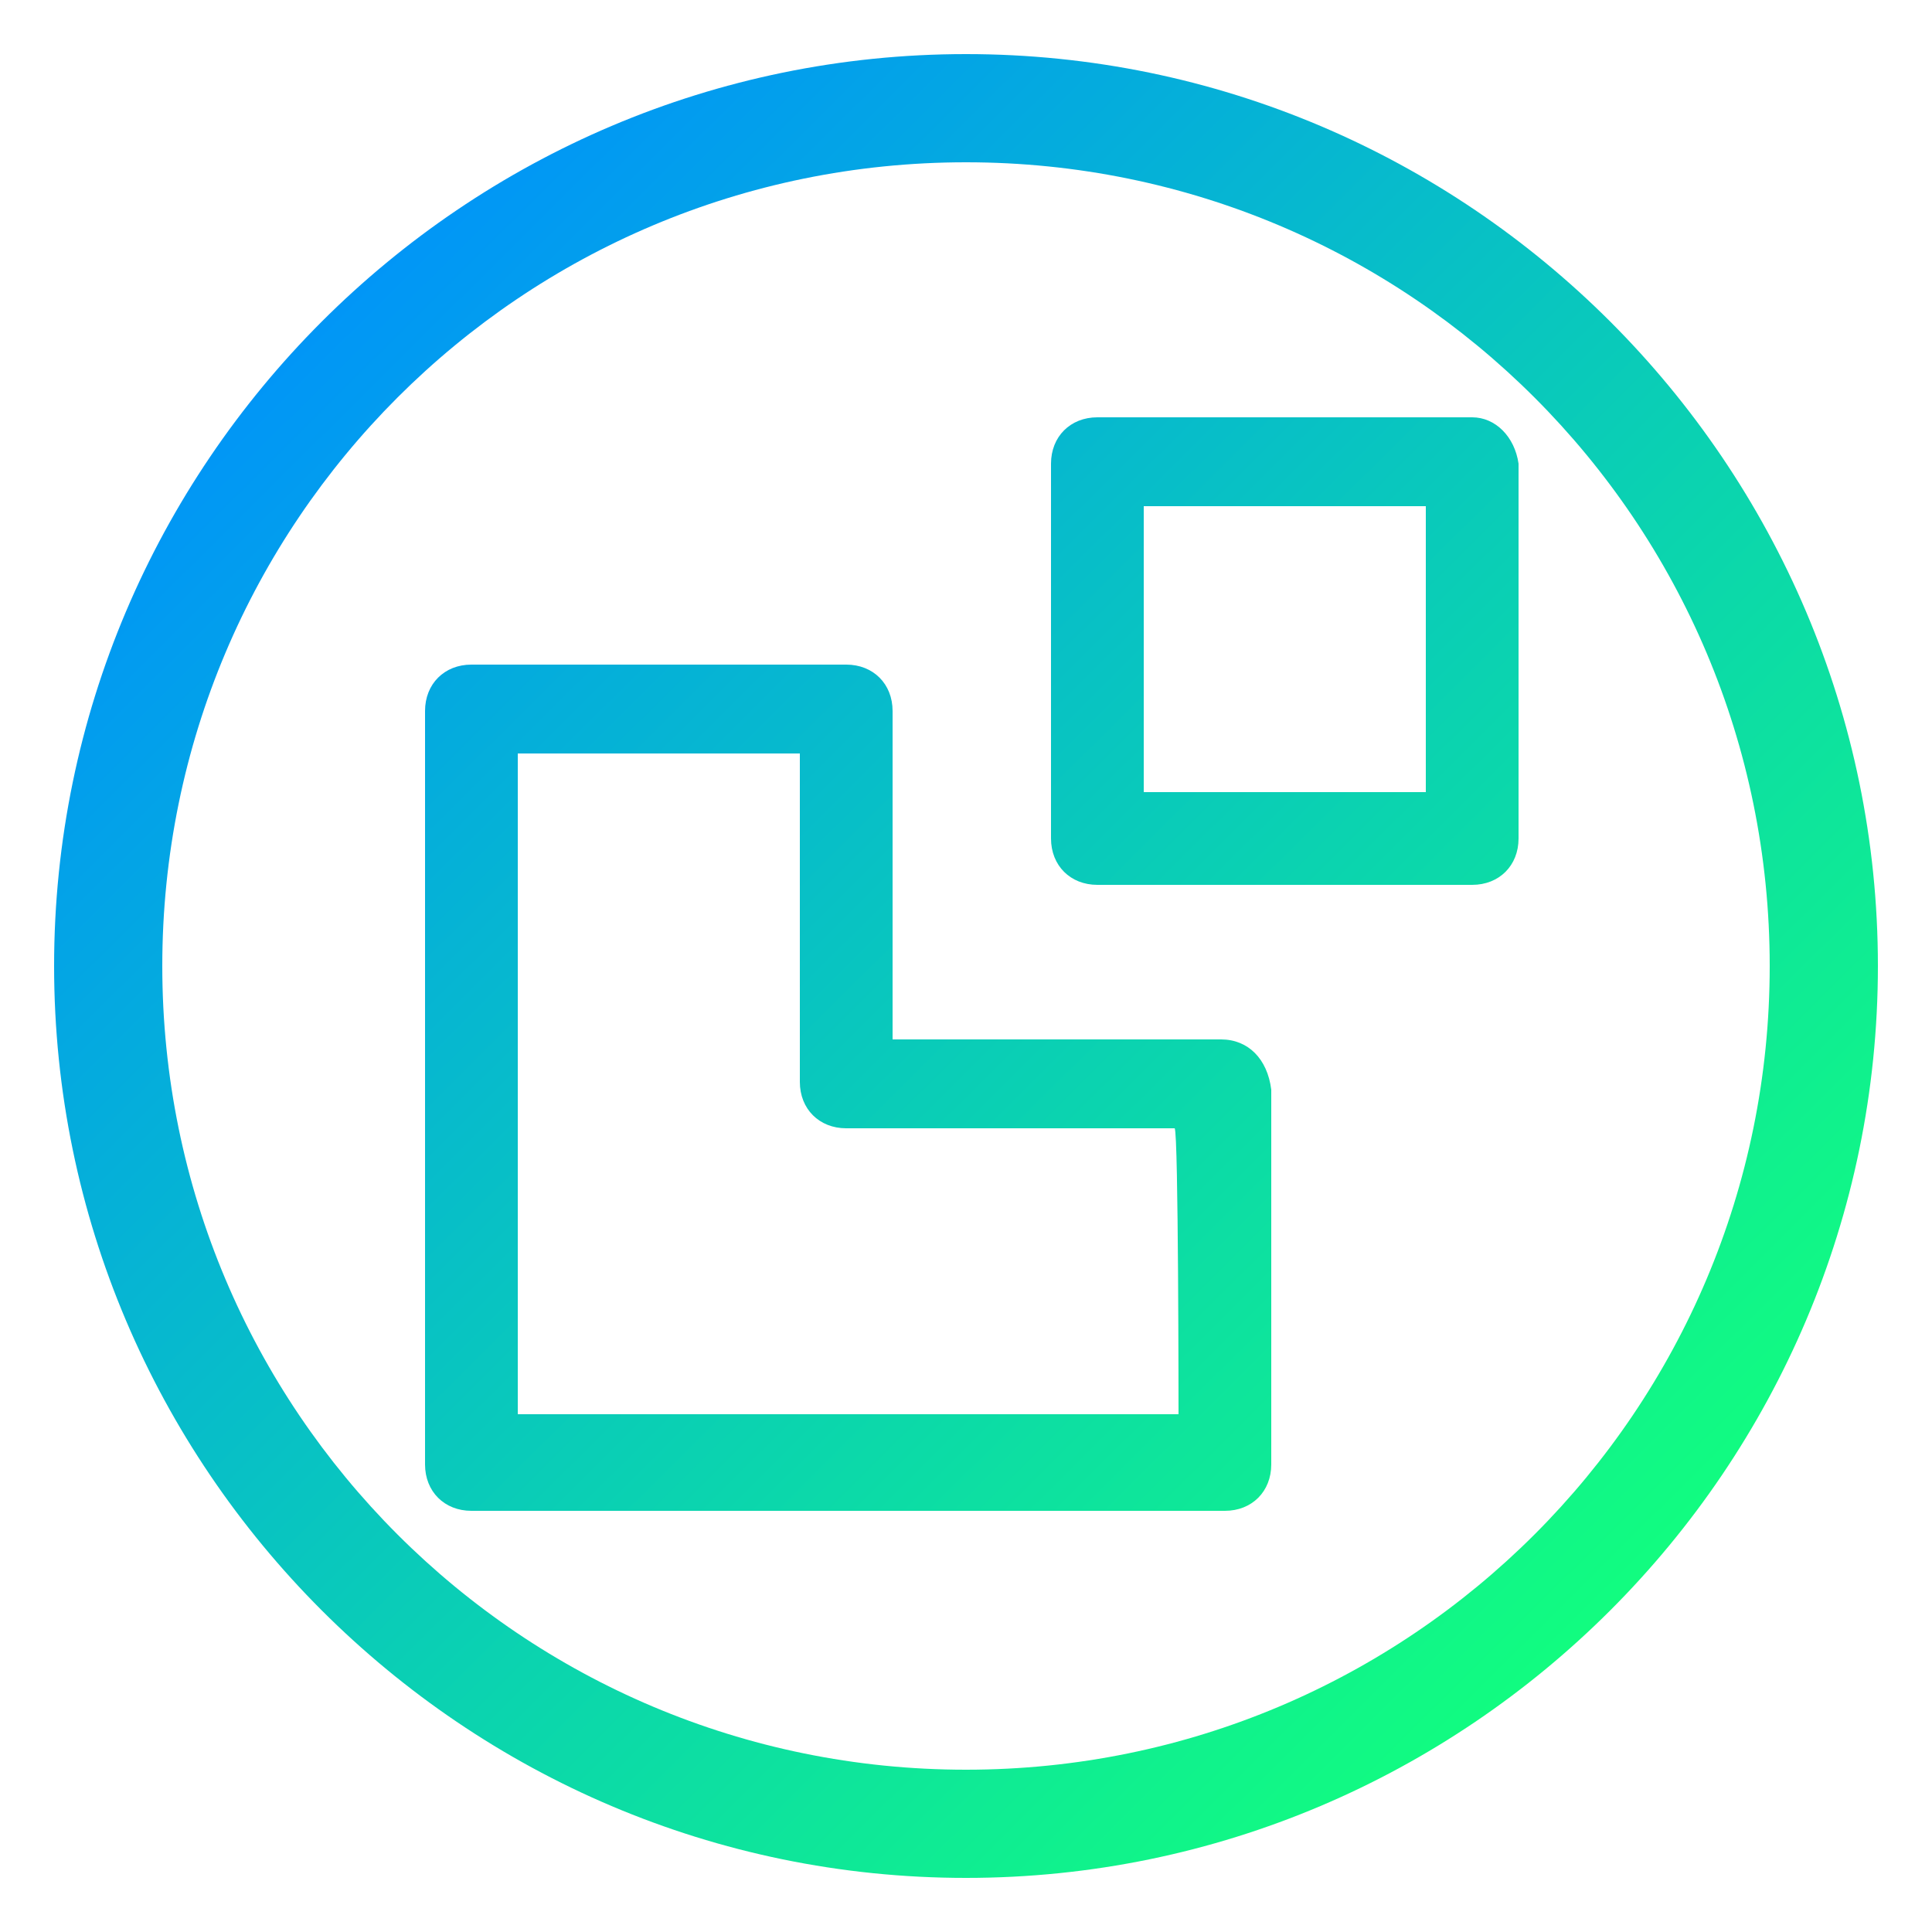 <?xml version="1.0" encoding="utf-8"?>
<!-- Generator: Adobe Illustrator 27.8.0, SVG Export Plug-In . SVG Version: 6.00 Build 0)  -->
<svg version="1.1" id="Laag_1" xmlns="http://www.w3.org/2000/svg" xmlns:xlink="http://www.w3.org/1999/xlink" x="0px" y="0px"
	 viewBox="0 0 50 50" style="enable-background:new 0 0 50 50;" xml:space="preserve">
<style type="text/css">
	.st0{fill:url(#SVGID_1_);}
	.st1{fill:url(#SVGID_00000162312110855921549960000006618990417904900502_);}
	.st2{fill:url(#SVGID_00000052806975855855788510000011148160267380967828_);}
</style>
<linearGradient id="SVGID_1_" gradientUnits="userSpaceOnUse" x1="7.101" y1="394.999" x2="42.411" y2="430.509" gradientTransform="matrix(1 0 0 1 0 -388)">
	<stop  offset="0" style="stop-color:#0092FB"/>
	<stop  offset="1" style="stop-color:#12FF7D"/>
</linearGradient>
<path class="st0" d="M25,1.4C12,1.4,1.4,12,1.4,25S12,48.6,25,48.6S48.6,38,48.6,25S38,1.4,25,1.4z M25,45.8
	C13.5,45.8,4.2,36.5,4.2,25S13.5,4.2,25,4.2S45.8,13.5,45.8,25S36.5,45.8,25,45.8L25,45.8z"/>
<linearGradient id="SVGID_00000142148404076145446090000009119821182244283779_" gradientUnits="userSpaceOnUse" x1="1.545" y1="400.535" x2="36.855" y2="436.035" gradientTransform="matrix(1 0 0 1 0 -388)">
	<stop  offset="0" style="stop-color:#0092FB"/>
	<stop  offset="1" style="stop-color:#12FF7D"/>
</linearGradient>
<path style="fill:url(#SVGID_00000142148404076145446090000009119821182244283779_);" d="M31.6,26.9h-8.5v-8.5
	c0-0.7-0.5-1.2-1.2-1.2h-9.7c-0.7,0-1.2,0.5-1.2,1.2v19.5c0,0.7,0.5,1.2,1.2,1.2h19.5c0.7,0,1.2-0.5,1.2-1.2v-9.7
	C32.8,27.4,32.3,26.9,31.6,26.9z M30.5,36.6H13.4V19.5h7.3V28c0,0.7,0.5,1.2,1.2,1.2h8.5C30.5,29.3,30.5,36.6,30.5,36.6z"/>
<linearGradient id="SVGID_00000030460885705886421780000007505533800707494023_" gradientUnits="userSpaceOnUse" x1="15.302" y1="386.838" x2="50.612" y2="422.348" gradientTransform="matrix(1 0 0 1 0 -388)">
	<stop  offset="0" style="stop-color:#0092FB"/>
	<stop  offset="1" style="stop-color:#12FF7D"/>
</linearGradient>
<path style="fill:url(#SVGID_00000030460885705886421780000007505533800707494023_);" d="M38.1,10.8h-9.7c-0.7,0-1.2,0.5-1.2,1.2
	v9.7c0,0.7,0.5,1.2,1.2,1.2h9.7c0.7,0,1.2-0.5,1.2-1.2V12C39.2,11.3,38.7,10.8,38.1,10.8z M36.9,20.5h-7.3v-7.4h7.3V20.5z"/>
</svg>
